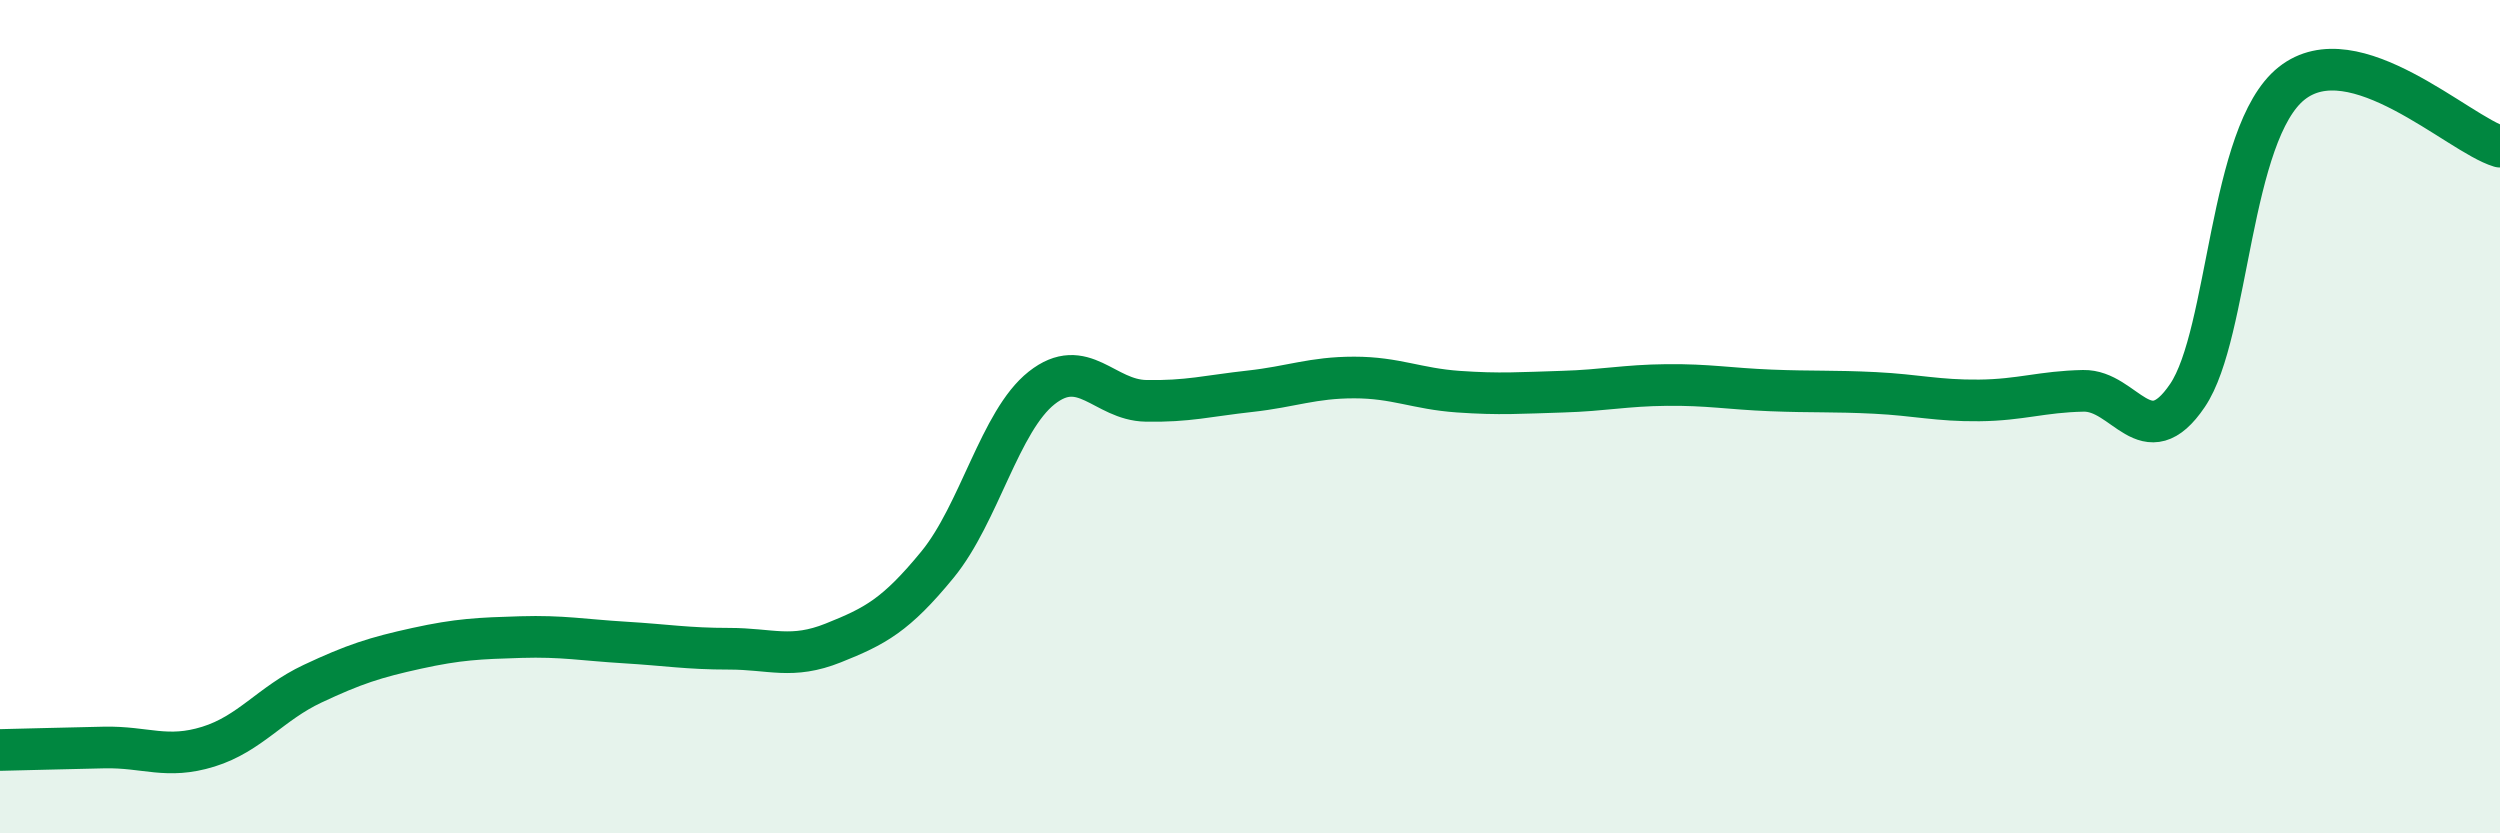 
    <svg width="60" height="20" viewBox="0 0 60 20" xmlns="http://www.w3.org/2000/svg">
      <path
        d="M 0,18 C 0.5,17.99 1.5,17.96 2.5,17.94 C 3.5,17.92 4,18.23 5,17.92 C 6,17.61 6.5,16.88 7.5,16.41 C 8.5,15.94 9,15.78 10,15.56 C 11,15.34 11.5,15.32 12.5,15.29 C 13.5,15.26 14,15.36 15,15.42 C 16,15.48 16.5,15.57 17.5,15.57 C 18.5,15.57 19,15.83 20,15.43 C 21,15.03 21.5,14.77 22.5,13.55 C 23.5,12.33 24,10.1 25,9.31 C 26,8.52 26.5,9.6 27.5,9.62 C 28.5,9.64 29,9.5 30,9.39 C 31,9.28 31.5,9.06 32.5,9.06 C 33.5,9.06 34,9.33 35,9.4 C 36,9.47 36.5,9.43 37.5,9.4 C 38.5,9.37 39,9.25 40,9.24 C 41,9.23 41.5,9.33 42.5,9.37 C 43.5,9.41 44,9.38 45,9.43 C 46,9.48 46.5,9.62 47.5,9.61 C 48.5,9.6 49,9.4 50,9.38 C 51,9.36 51.5,10.97 52.5,9.49 C 53.5,8.01 53.5,3.19 55,2 C 56.5,0.81 59,3.22 60,3.52L60 20L0 20Z"
        fill="#008740"
        opacity="0.1"
        stroke-linecap="round"
        stroke-linejoin="round"
      />
      <path
        d="M 0,18 C 0.5,17.99 1.5,17.96 2.5,17.94 C 3.5,17.92 4,18.23 5,17.92 C 6,17.61 6.5,16.88 7.5,16.41 C 8.5,15.94 9,15.78 10,15.56 C 11,15.34 11.5,15.32 12.5,15.29 C 13.5,15.26 14,15.36 15,15.42 C 16,15.48 16.5,15.57 17.5,15.57 C 18.5,15.57 19,15.83 20,15.43 C 21,15.03 21.5,14.77 22.5,13.55 C 23.5,12.33 24,10.1 25,9.31 C 26,8.52 26.5,9.6 27.5,9.62 C 28.5,9.64 29,9.5 30,9.39 C 31,9.28 31.5,9.06 32.5,9.06 C 33.5,9.06 34,9.33 35,9.4 C 36,9.47 36.5,9.43 37.5,9.4 C 38.5,9.37 39,9.25 40,9.24 C 41,9.23 41.5,9.33 42.5,9.37 C 43.5,9.41 44,9.38 45,9.43 C 46,9.48 46.5,9.62 47.5,9.61 C 48.5,9.6 49,9.4 50,9.38 C 51,9.36 51.5,10.97 52.5,9.49 C 53.5,8.01 53.5,3.19 55,2 C 56.5,0.81 59,3.22 60,3.52"
        stroke="#008740"
        stroke-width="1"
        fill="none"
        stroke-linecap="round"
        stroke-linejoin="round"
      />
    </svg>
  
